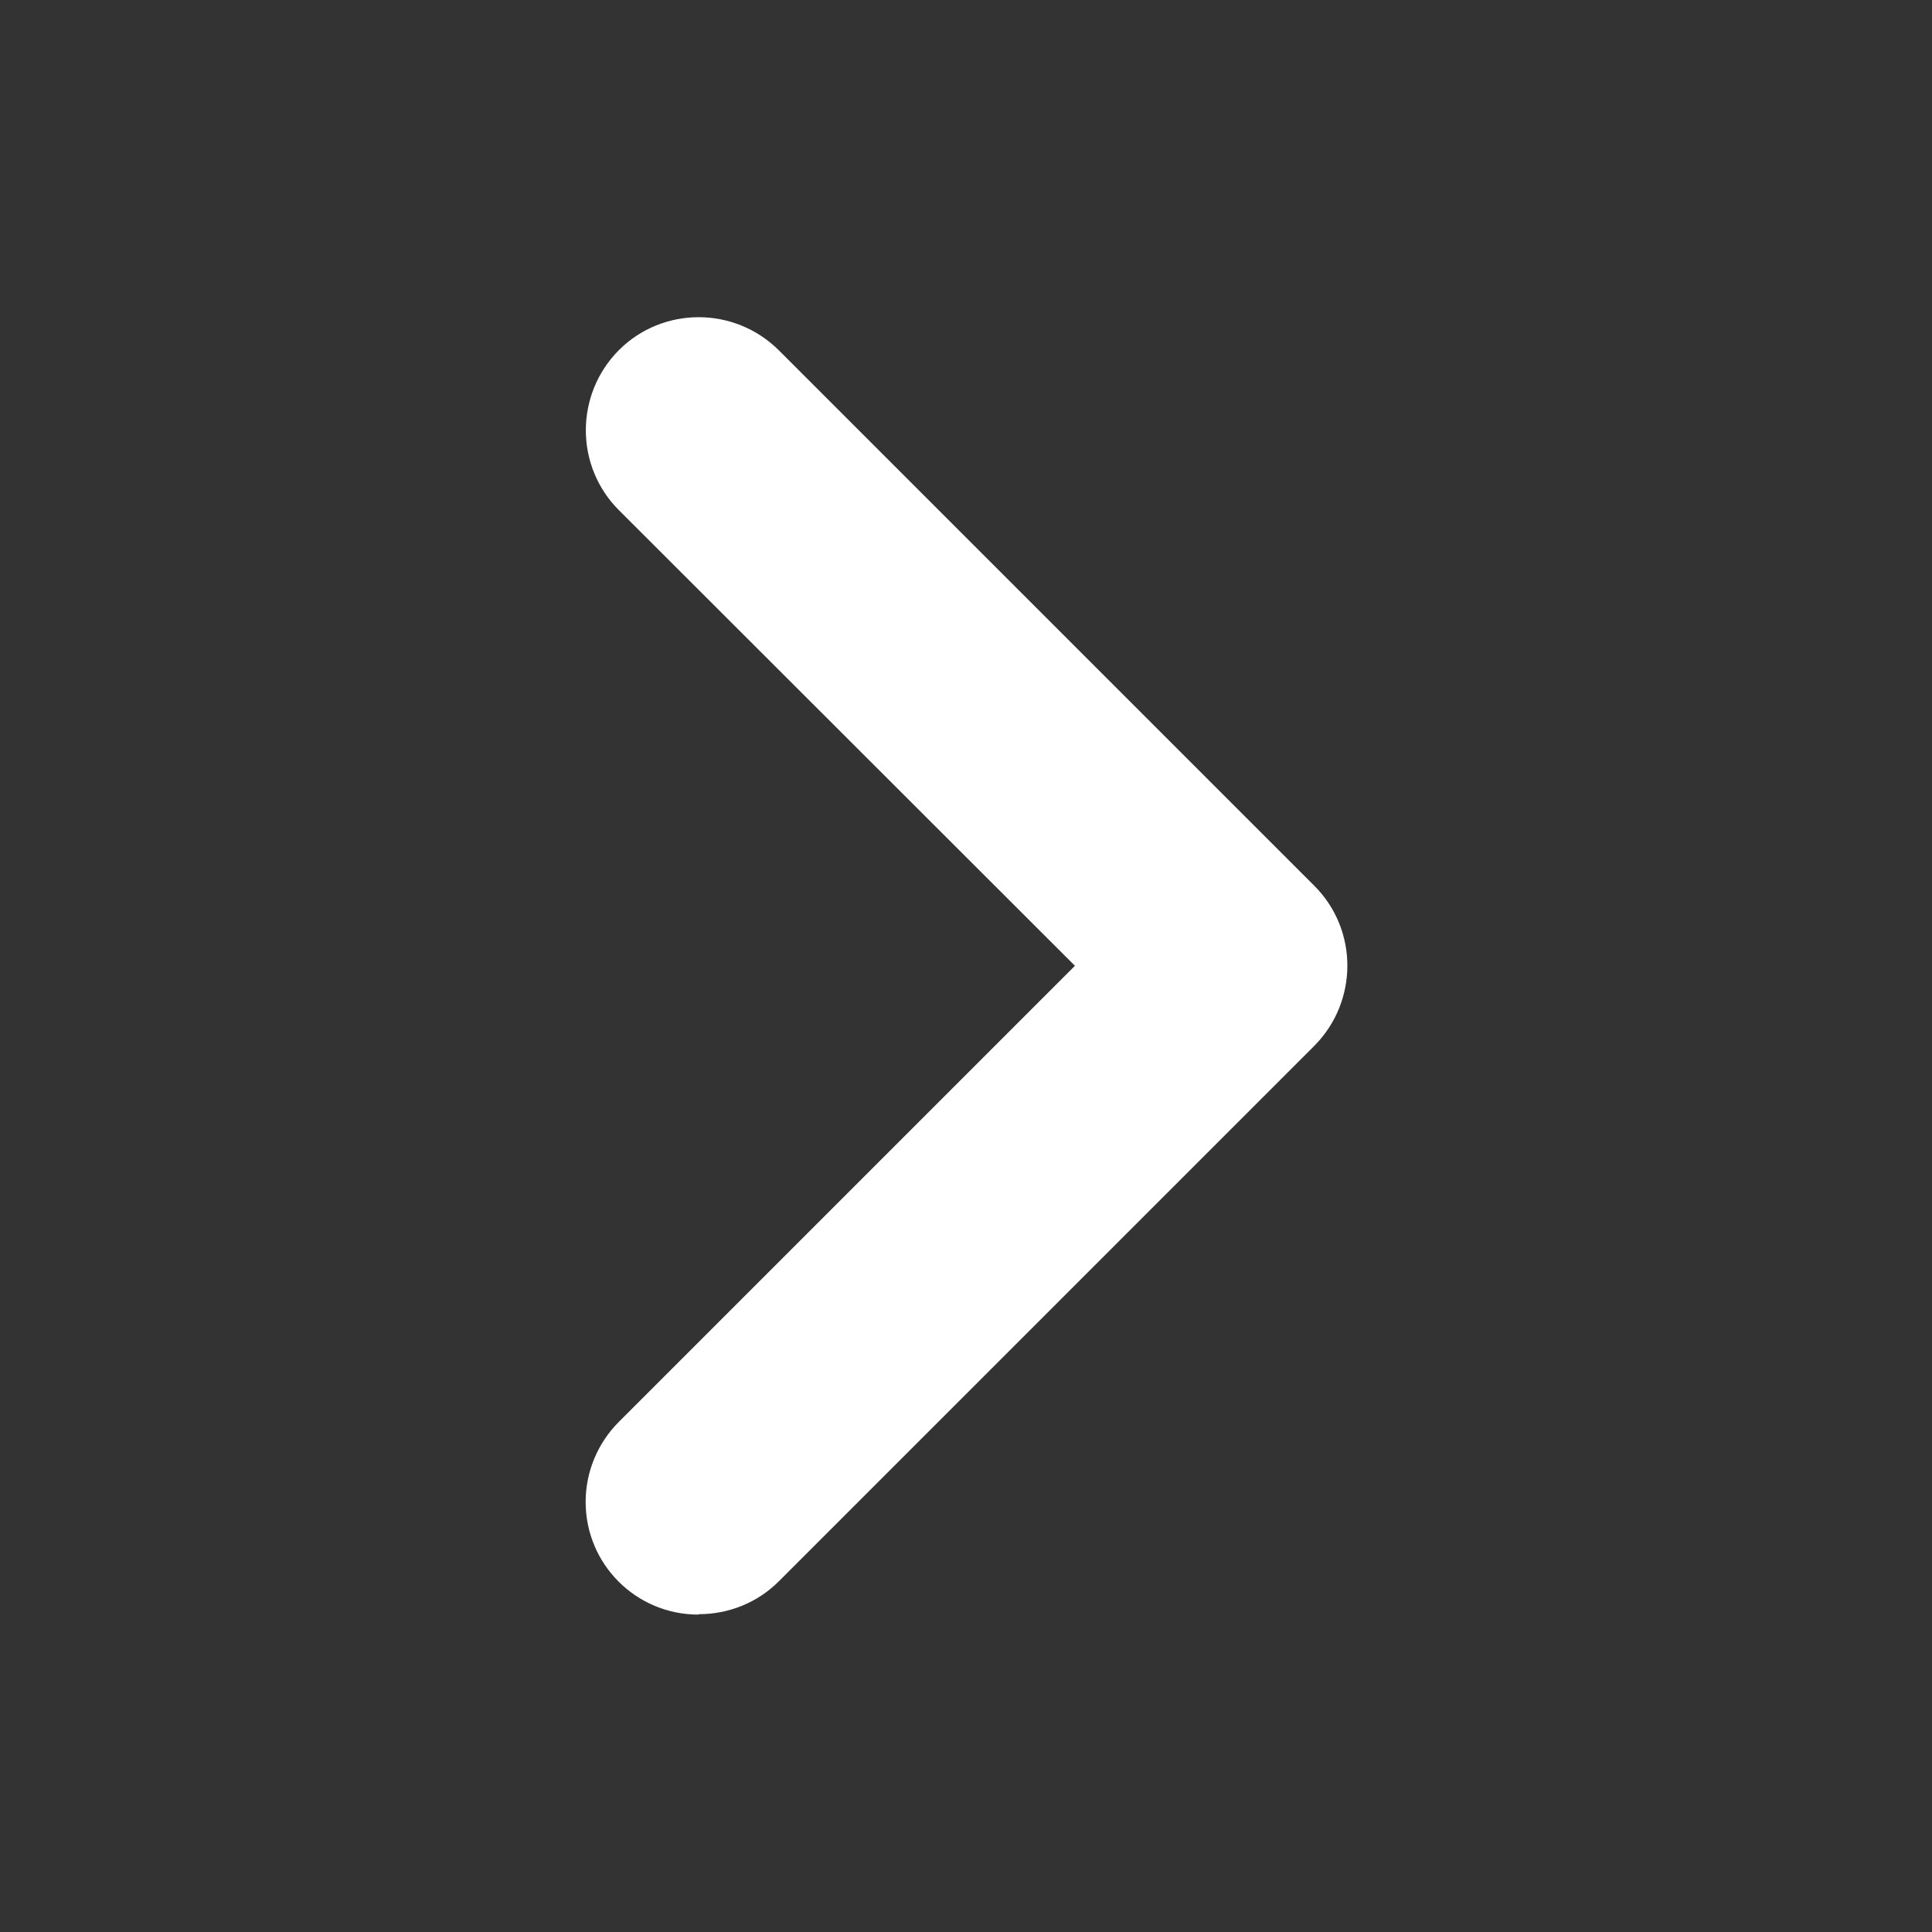 <?xml version="1.0" encoding="UTF-8"?>
<svg id="uuid-6e908da1-53be-40d4-aed9-715a2988bd5c" data-name="Layer 1" xmlns="http://www.w3.org/2000/svg" viewBox="0 0 48.33 48.33">
  <rect x="0" y="0" width="48.33" height="48.33" fill="#333333" stroke="none"/>
  <defs>
    <style>
      .uuid-b59f2970-583d-4ce8-b287-e091a29152f3 {
        fill: #fff;
      }
    </style>
  </defs>
  <g id="uuid-aea9617a-cf7c-4f7f-8d6f-9f246c76a9fc" data-name="Group 657-2">
    <g id="uuid-aa540d1f-c7f0-48cf-9d65-a53d5371c244" data-name="Group 654-4">
      <g id="uuid-51b6a35f-fda8-47b8-9f56-41d34a38880e" data-name="Group 206-4">
        <g id="uuid-8fb1cb9a-88e9-48aa-82e8-08d82d31ca5f" data-name="Group 57-4">
          <path id="uuid-f9702583-1576-4569-86b4-f7a3695ec511" data-name="Path 47-4" class="uuid-b59f2970-583d-4ce8-b287-e091a29152f3" d="M17.47,40.39c-1.56,0-2.82-1.26-2.82-2.82,0-.75.3-1.47.83-2l11.41-11.41-11.41-11.4c-1.1-1.1-1.1-2.89,0-4,1.1-1.1,2.89-1.1,4,0l13.4,13.4c1.1,1.1,1.1,2.89,0,4l-13.4,13.4c-.53.53-1.25.82-2,.82"/>
        </g>
      </g>
    </g>
  </g>
</svg>